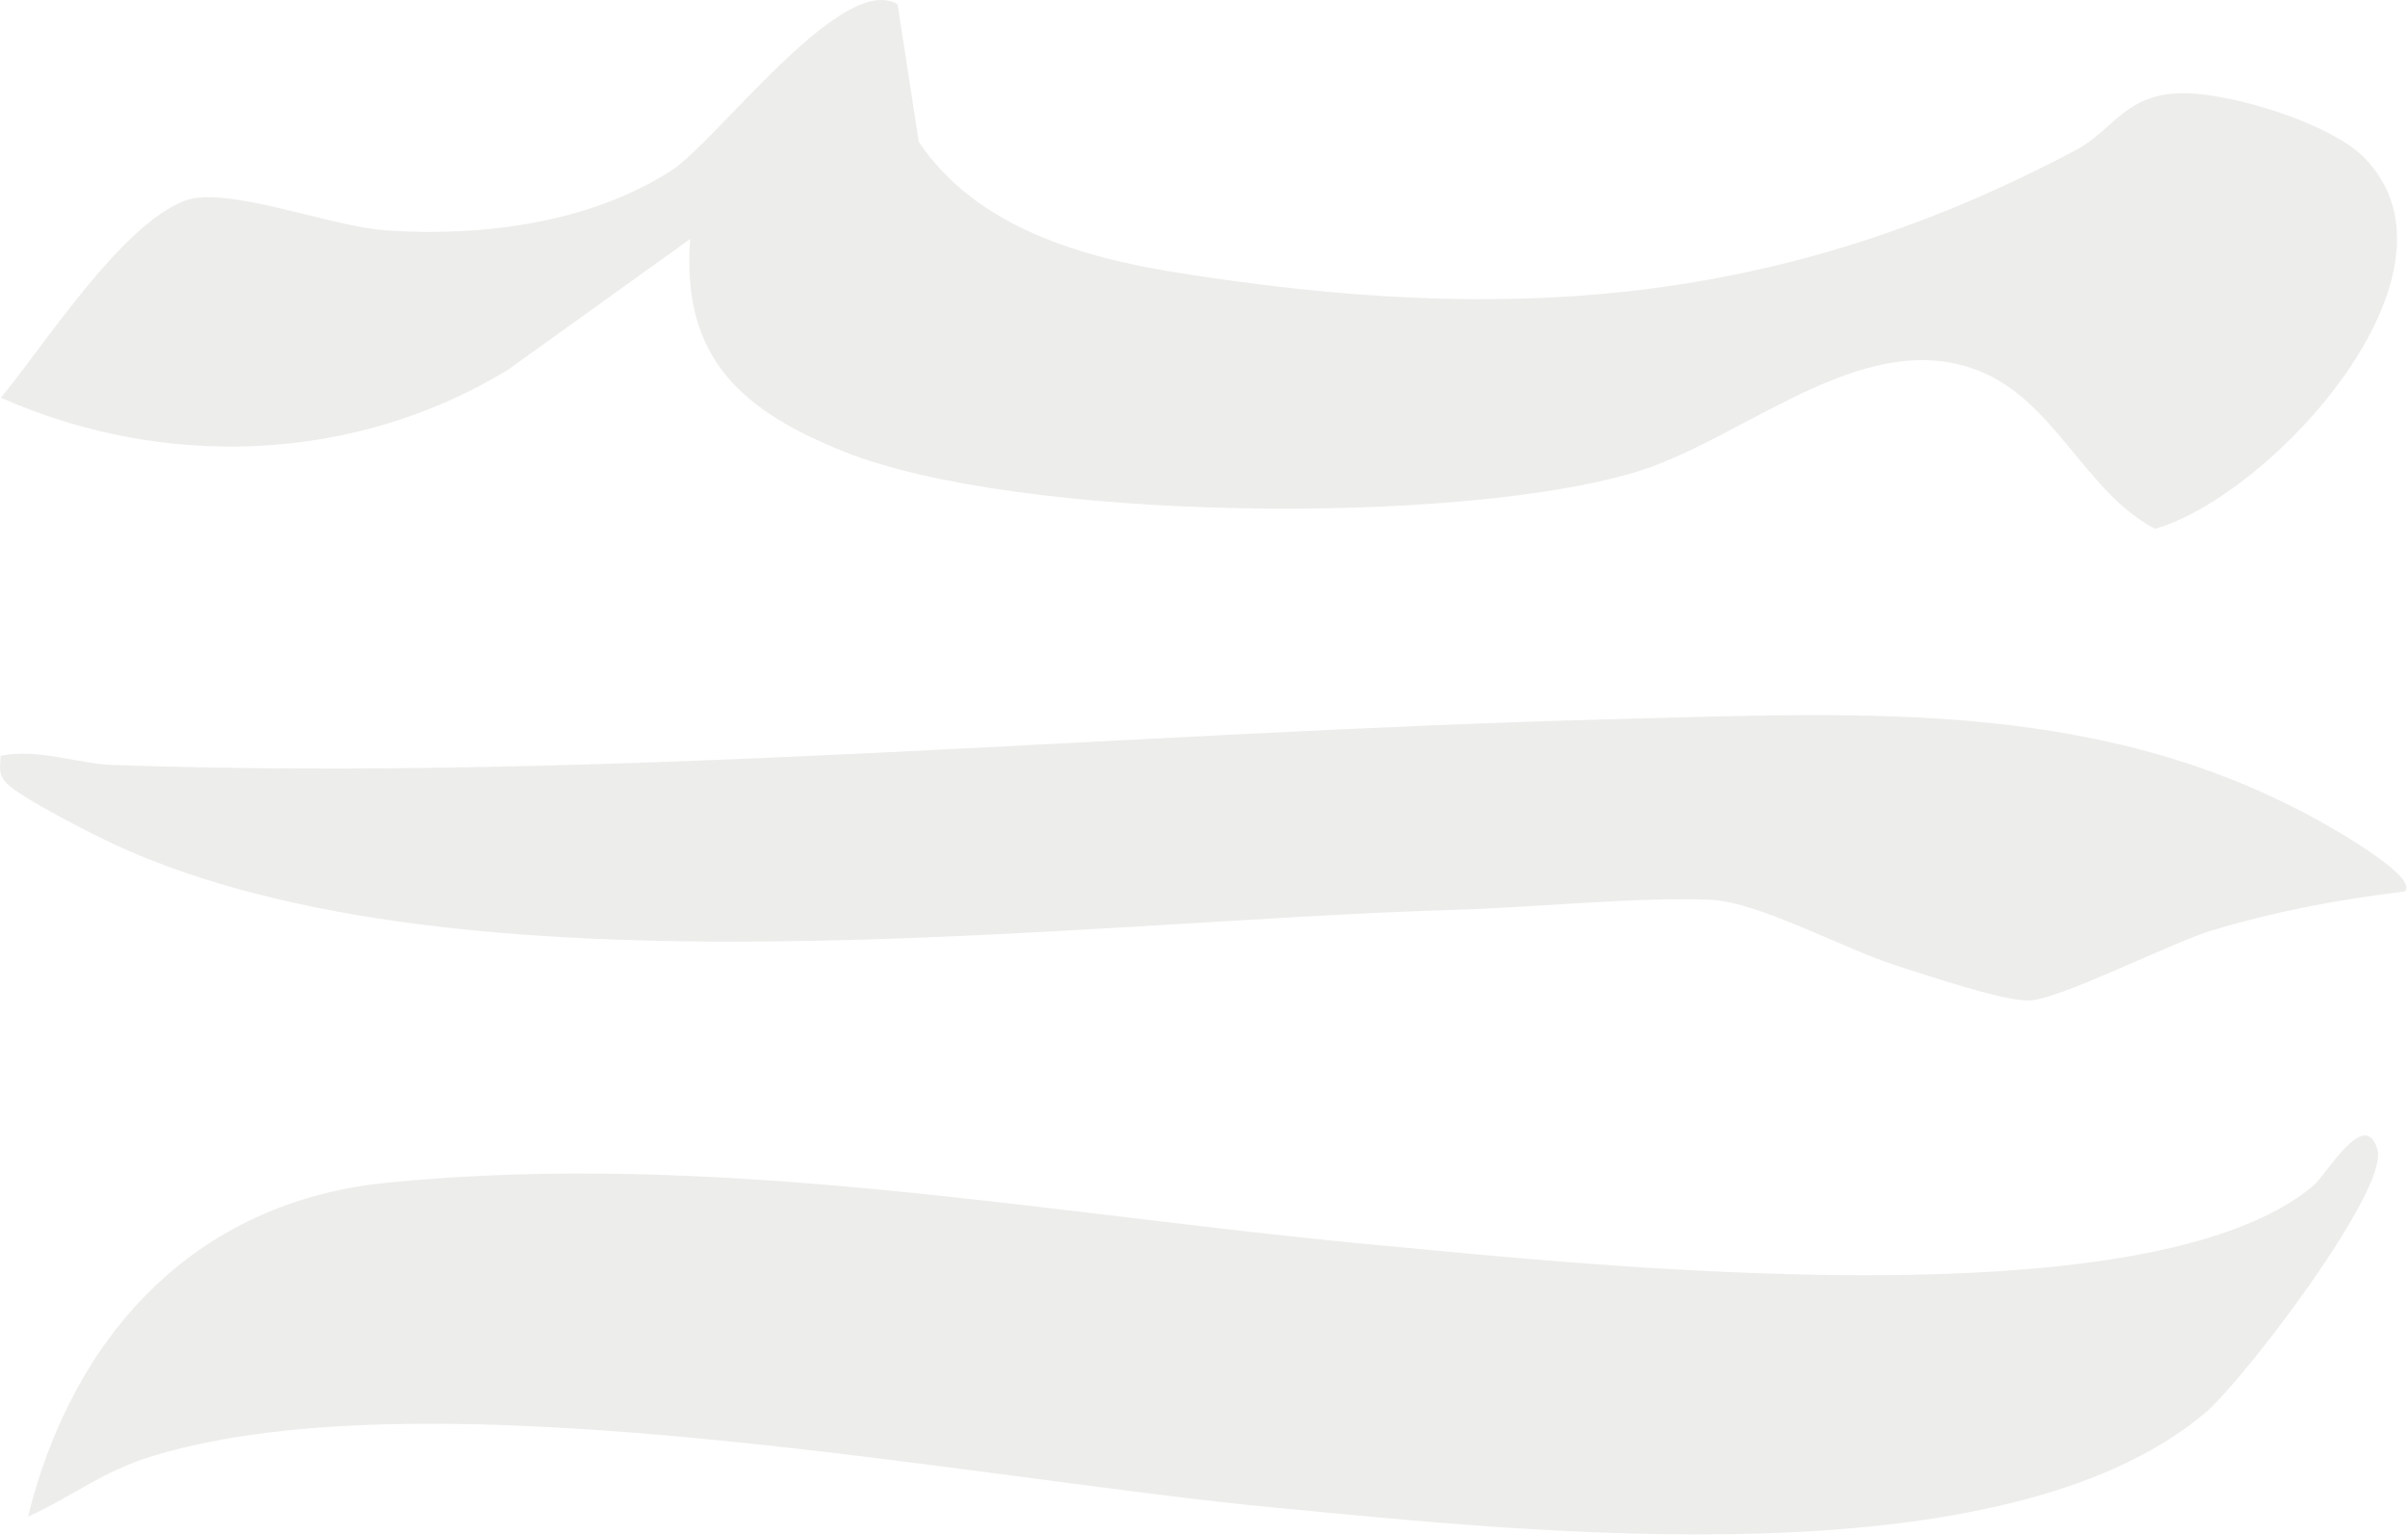 <svg width="1234" height="787" viewBox="0 0 1234 787" fill="none" xmlns="http://www.w3.org/2000/svg">
<path d="M460.044 2.309C432.087 -15.236 367.17 72.487 344.064 87.383C302.054 114.475 246.74 121.422 197.727 118.073C168.57 116.074 116.007 94.831 94.601 102.928C61.993 115.274 22.933 176.656 0.427 203.847C83.698 240.836 181.623 237.537 260.293 189.502L353.617 122.522C349.066 183.853 380.474 210.695 432.737 231.589C521.609 267.078 746.216 269.627 838.14 241.986C893.854 225.191 954.619 166.809 1013.73 189.951C1053.09 205.397 1068.35 252.182 1104.31 271.077C1164.07 253.932 1269.55 139.467 1211.38 80.685C1193.83 62.99 1142.82 47.495 1118.31 47.795C1088.7 48.145 1083.35 66.539 1063.55 77.036C912.008 157.361 773.073 166.709 603.58 139.817C553.968 131.919 500.154 116.424 470.797 72.737L459.944 2.309H460.044ZM1232.34 456.97C1239.34 450.372 1201.93 428.478 1196.58 425.379C1081.75 358 959.32 365.198 830.038 368.547C572.923 375.145 316.107 400.887 58.292 392.14C39.787 391.49 20.232 383.542 0.327 387.341C0.177 393.639 -1.273 396.388 3.428 401.487C9.88 408.535 48.039 428.029 59.142 433.077C237.537 515.002 548.016 472.015 746.567 466.317C785.076 465.217 841.841 459.519 876.799 461.218C901.806 462.468 945.917 486.861 973.074 495.358C988.378 500.157 1026.04 513.003 1039.54 512.853C1054.84 512.653 1112.11 483.362 1133.71 476.864C1165.72 467.217 1199.13 460.819 1232.34 456.97ZM14.331 777.472C37.687 766.725 52.49 754.179 78.397 746.281C222.234 702.545 497.703 758.078 653.593 772.823C783.476 785.119 1025.94 812.111 1130.16 724.138C1149.32 707.993 1223.89 610.523 1218.39 589.579C1212.38 566.736 1191.98 602.325 1185.63 607.674C1100.76 679.352 816.234 648.511 704.756 638.114C536.513 622.419 368.471 589.279 198.527 606.224C99.452 616.071 37.287 684.65 14.331 777.522V777.472Z" fill="#49403B" fill-opacity="0.05"/>
<path d="M14.323 777.47C37.279 684.599 99.445 616.02 198.52 606.173C368.463 589.278 536.506 622.368 704.748 638.063C816.226 648.46 1100.75 679.301 1185.62 607.622C1191.97 602.274 1212.43 566.685 1218.38 589.528C1223.83 610.472 1149.31 707.942 1130.16 724.087C1025.98 812.06 783.468 785.068 653.585 772.772C497.696 758.027 222.176 702.543 78.389 746.23C52.483 754.078 37.679 766.674 14.323 777.421V777.47Z" fill="#49403B" fill-opacity="0.05"/>
<path d="M460.04 2.309L470.893 72.737C500.25 116.374 554.064 131.919 603.676 139.817C773.169 166.709 912.054 157.361 1063.64 77.036C1083.45 66.539 1088.8 48.145 1118.41 47.795C1142.86 47.495 1193.93 62.99 1211.48 80.685C1269.65 139.467 1164.17 253.932 1104.4 271.077C1068.39 252.182 1053.19 205.347 1013.83 189.951C954.715 166.809 893.95 225.191 838.236 241.986C746.312 269.677 521.706 267.128 432.833 231.589C380.57 210.695 349.162 183.853 353.713 122.522L260.389 189.502C181.769 237.537 83.794 240.836 0.523 203.847C23.029 176.656 62.089 115.274 94.697 102.928C116.053 94.831 168.666 116.074 197.823 118.073C246.836 121.422 302.15 114.475 344.16 87.383C367.266 72.487 432.183 -15.236 460.14 2.309H460.04Z" fill="#49403B" fill-opacity="0.05"/>
<path d="M1232.34 456.968C1199.13 460.867 1165.72 467.265 1133.71 476.862C1112.16 483.36 1054.84 512.651 1039.54 512.851C1026.04 513.001 988.427 500.155 973.073 495.356C945.866 486.859 901.755 462.466 876.799 461.216C841.84 459.517 785.076 465.165 746.566 466.315C548.016 472.013 237.537 515 59.142 433.075C48.039 427.977 9.879 408.483 3.427 401.485C-1.224 396.386 0.177 393.637 0.327 387.339C20.232 383.54 39.787 391.538 58.291 392.138C316.107 400.835 572.922 375.143 830.037 368.545C959.32 365.246 1081.75 357.998 1196.58 425.377C1201.93 428.526 1239.29 450.37 1232.34 456.968Z" fill="#49403B" fill-opacity="0.05"/>
</svg>
